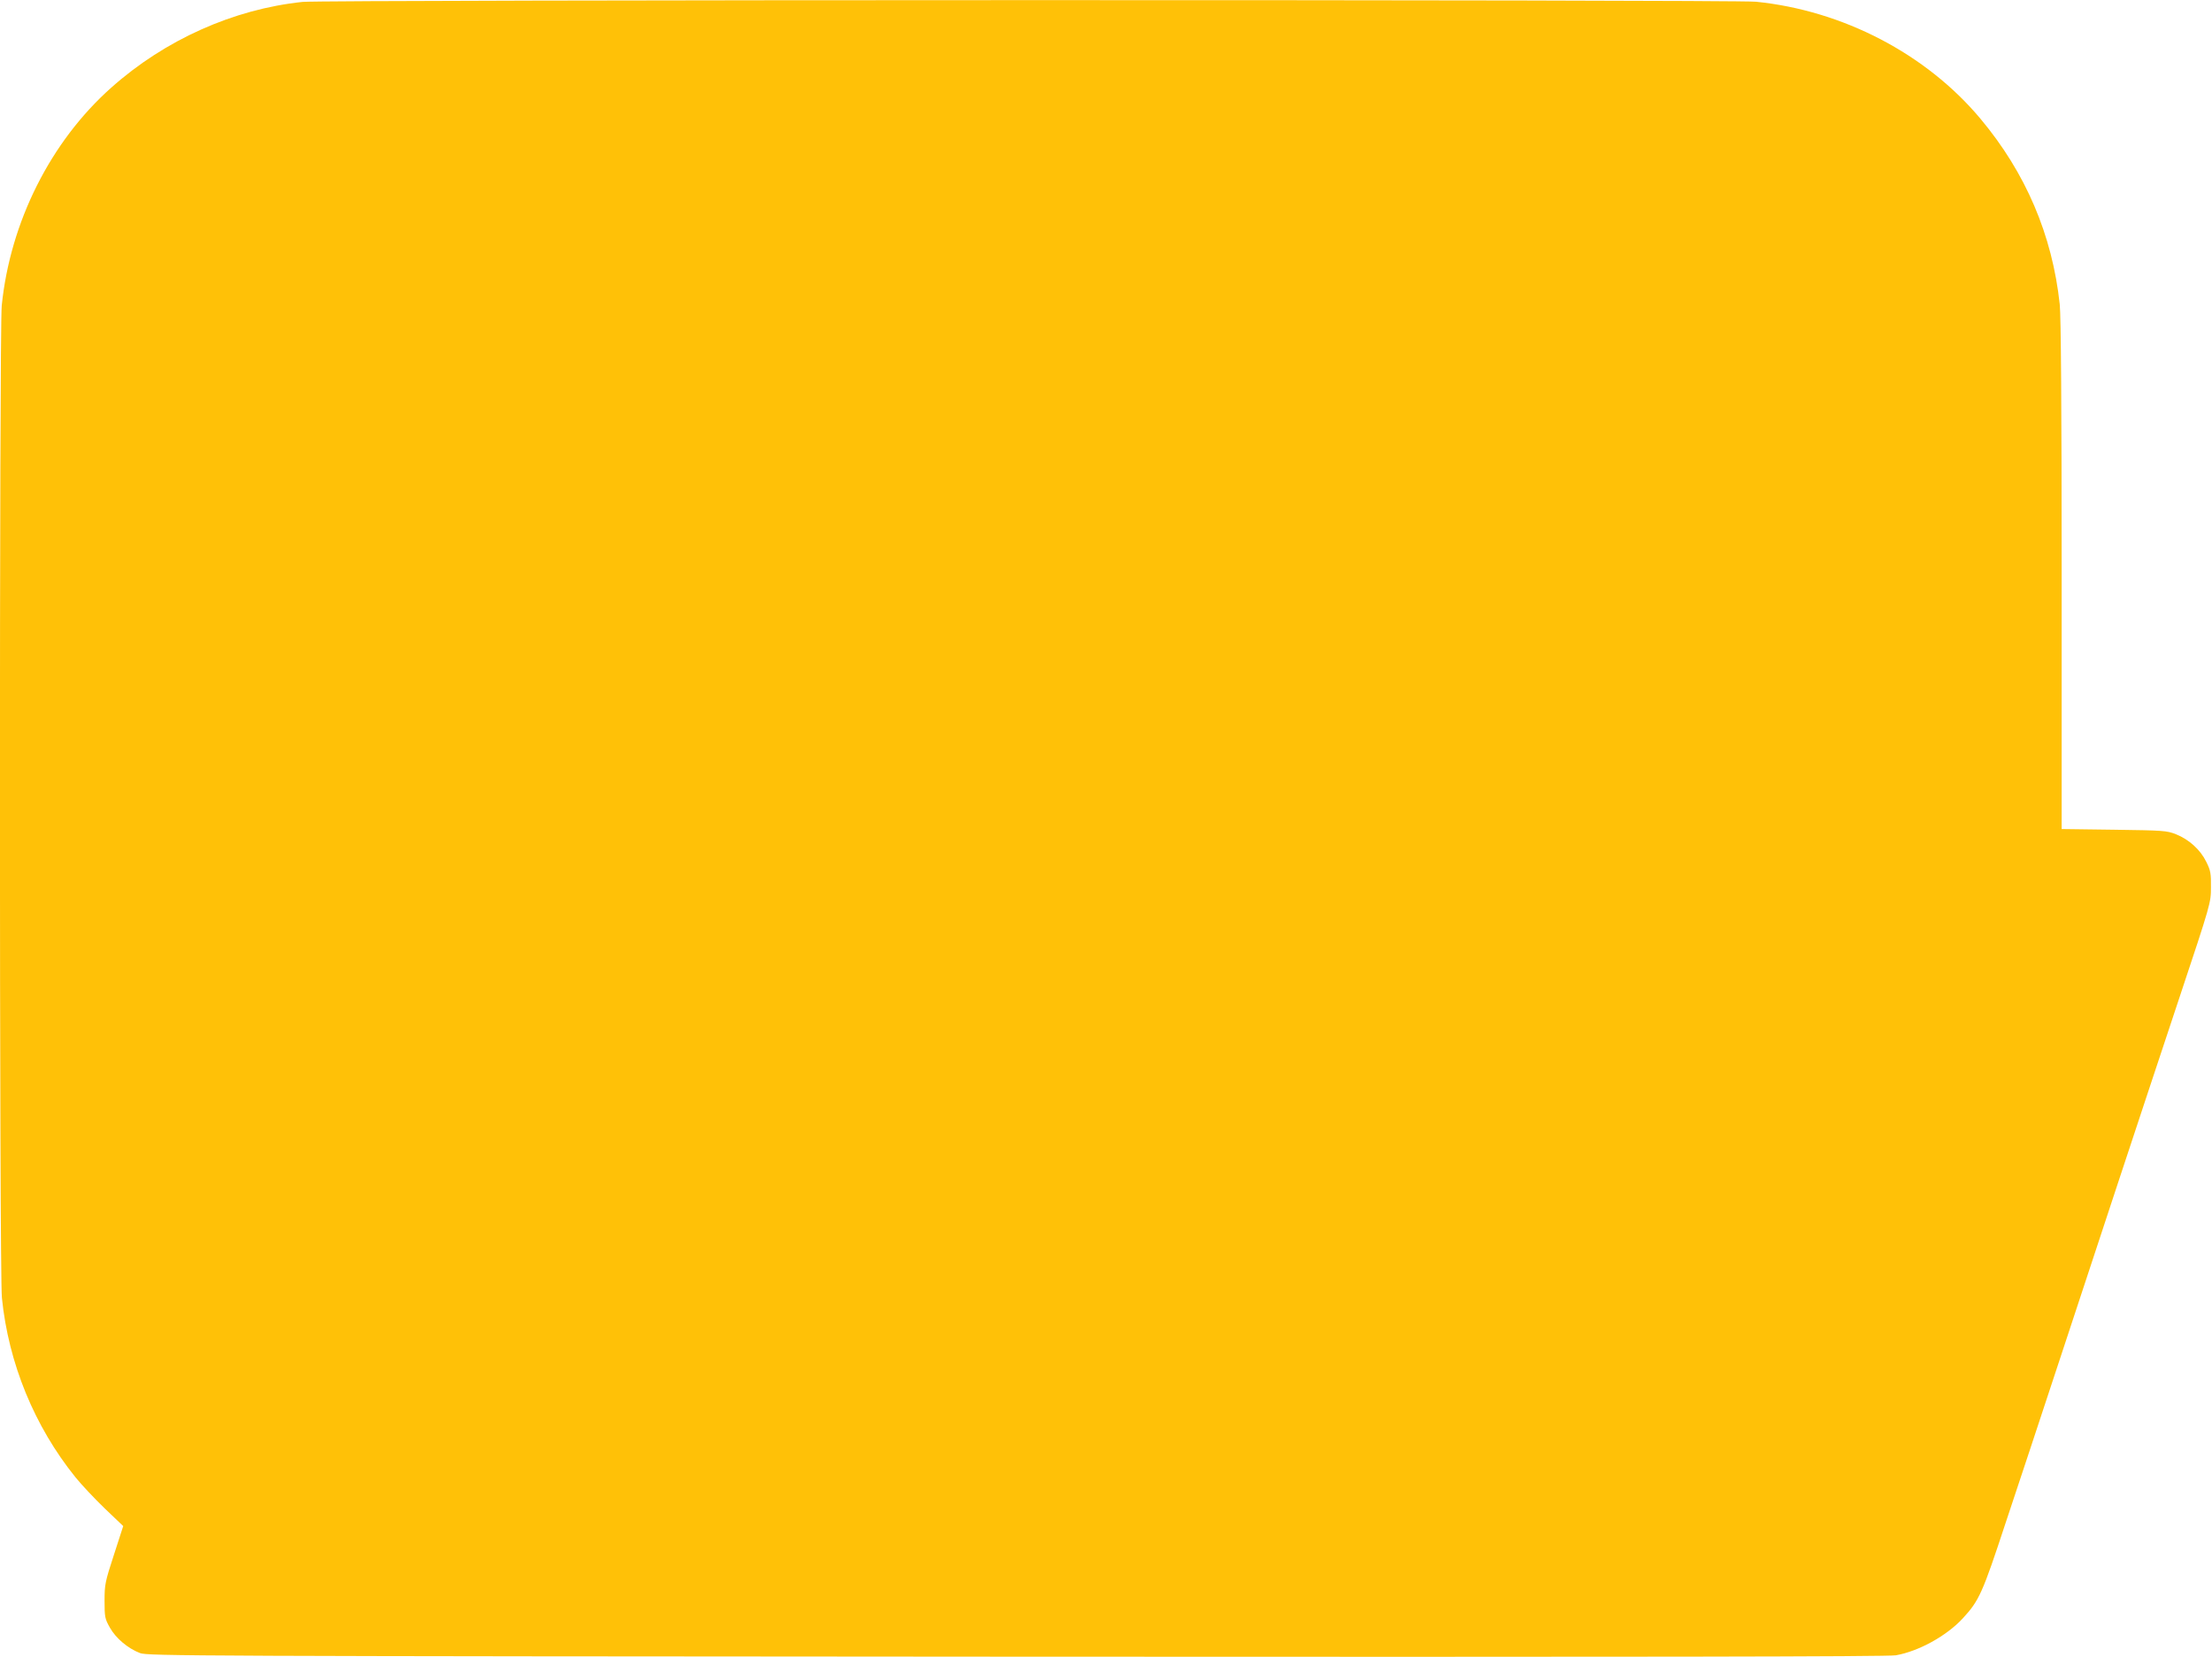 <?xml version="1.0" standalone="no"?>
<!DOCTYPE svg PUBLIC "-//W3C//DTD SVG 20010904//EN"
 "http://www.w3.org/TR/2001/REC-SVG-20010904/DTD/svg10.dtd">
<svg version="1.0" xmlns="http://www.w3.org/2000/svg"
 width="1280pt" height="959pt" viewBox="0 0 1280 959"
 preserveAspectRatio="xMidYMid meet">
<g transform="translate(0,959) scale(0.1,-0.1)"
fill="#ffc107" stroke="none">
<path d="M1751 9579 c-400 -42 -796 -219 -1107 -496 -351 -312 -585 -778 -634
-1262 -14 -144 -14 -5599 1 -5742 38 -378 188 -744 426 -1039 34 -42 109 -122
168 -179 l108 -103 -54 -167 c-51 -156 -54 -172 -54 -266 0 -93 2 -104 31
-155 34 -61 104 -120 174 -147 43 -17 300 -18 5070 -21 3628 -2 5043 0 5090 8
132 23 294 112 388 214 95 103 114 146 247 550 70 209 207 624 305 921 98 297
255 772 348 1055 94 283 252 763 353 1065 182 546 183 551 183 640 1 79 -2 97
-27 147 -34 70 -100 130 -176 160 -53 21 -73 22 -358 26 l-303 4 0 1469 c0
966 -4 1503 -11 1567 -43 402 -197 762 -459 1075 -314 375 -795 626 -1299 677
-129 13 -8285 12 -8410 -1z"/>
</g>
</svg>
